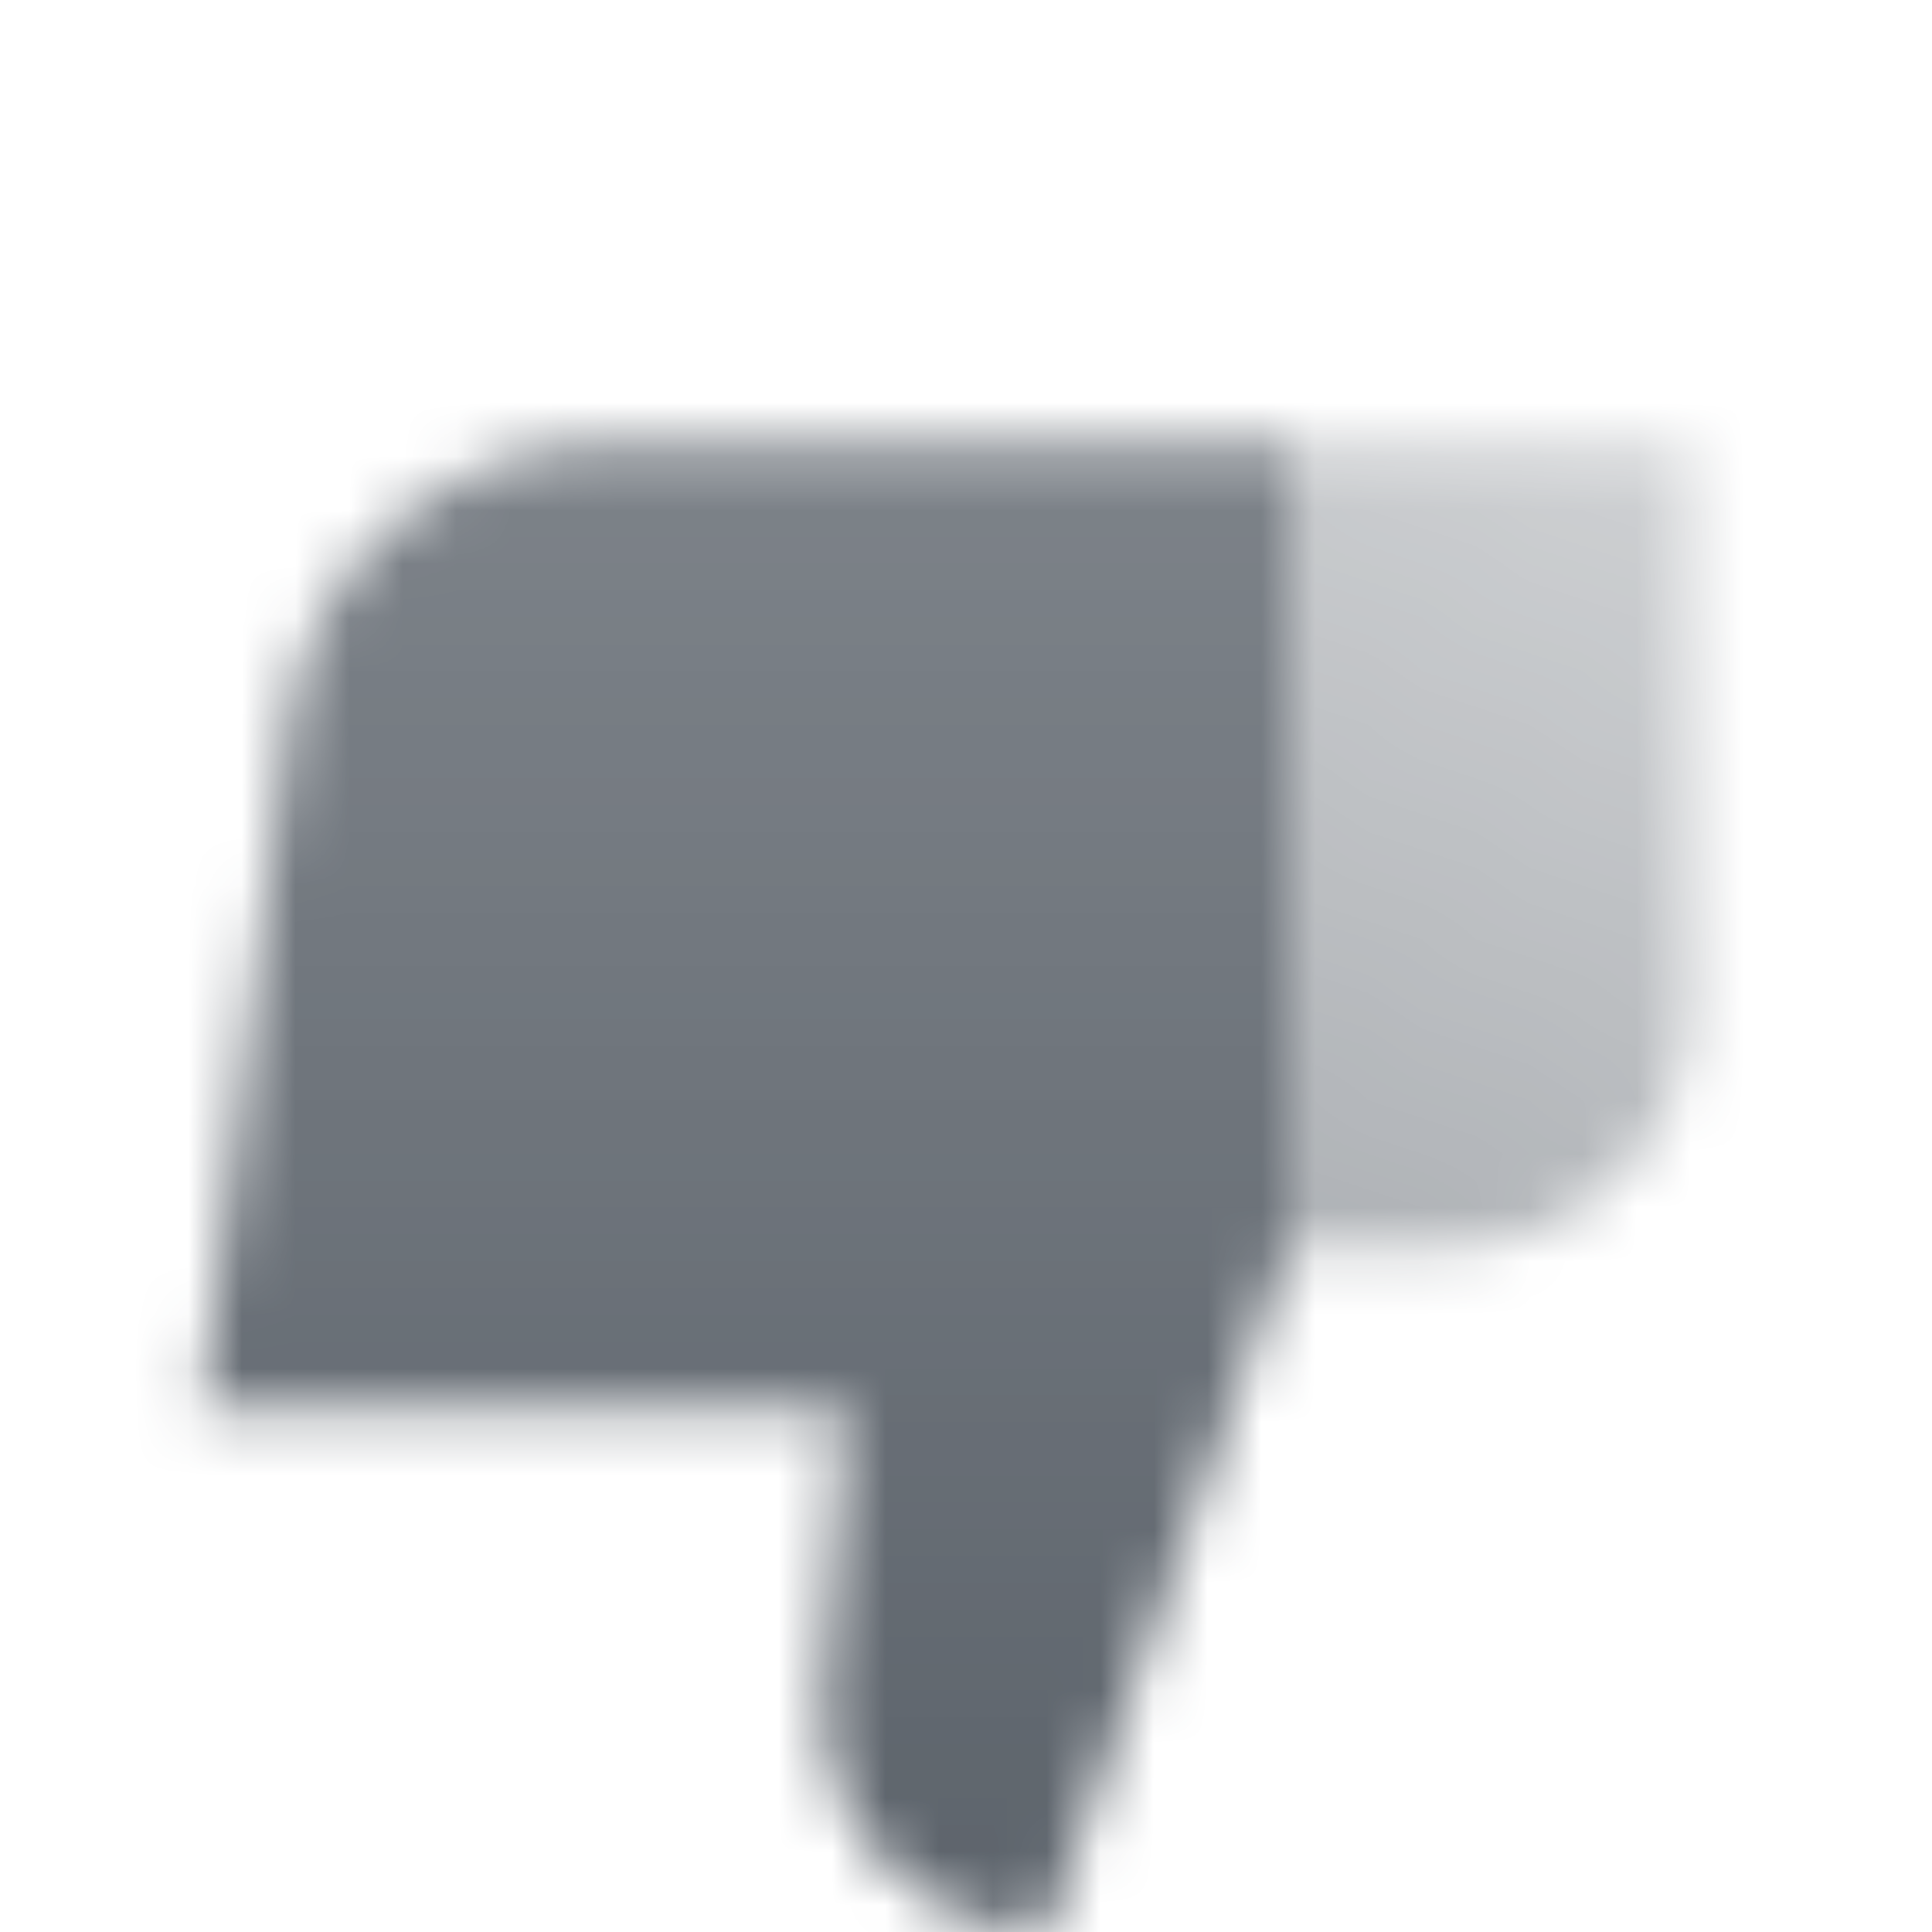 <svg width="36" height="36" viewBox="0 0 36 36" fill="none" xmlns="http://www.w3.org/2000/svg">
<mask id="mask0_1_15" style="mask-type:alpha" maskUnits="userSpaceOnUse" x="3" y="5" width="29" height="31">
<path fill-rule="evenodd" clip-rule="evenodd" d="M3.75 26.25H15.75L15.345 31.513C15.159 33.934 17.073 36 19.5 36L24 23.25C24 18.918 24 8.25 24 8.25H11.297C8.271 8.25 5.718 10.503 5.343 13.506L3.75 26.25Z" fill="url(#paint0_linear_1_15)"/>
<path d="M24 23.25H27C29.485 23.25 31.5 21.235 31.5 18.75V8.25H24V23.25Z" fill="url(#paint1_linear_1_15)"/>
</mask>
<g mask="url(#mask0_1_15)">
<path d="M0 0H36V36H0V0Z" fill="#5C636B"/>
</g>
<defs>
<linearGradient id="paint0_linear_1_15" x1="13.323" y1="36" x2="13.323" y2="8.25" gradientUnits="userSpaceOnUse">
<stop/>
<stop offset="1" stop-opacity="0.8"/>
</linearGradient>
<linearGradient id="paint1_linear_1_15" x1="23.647" y1="23.25" x2="30.397" y2="8.25" gradientUnits="userSpaceOnUse">
<stop stop-opacity="0.5"/>
<stop offset="1" stop-opacity="0.3"/>
</linearGradient>
</defs>
</svg>
